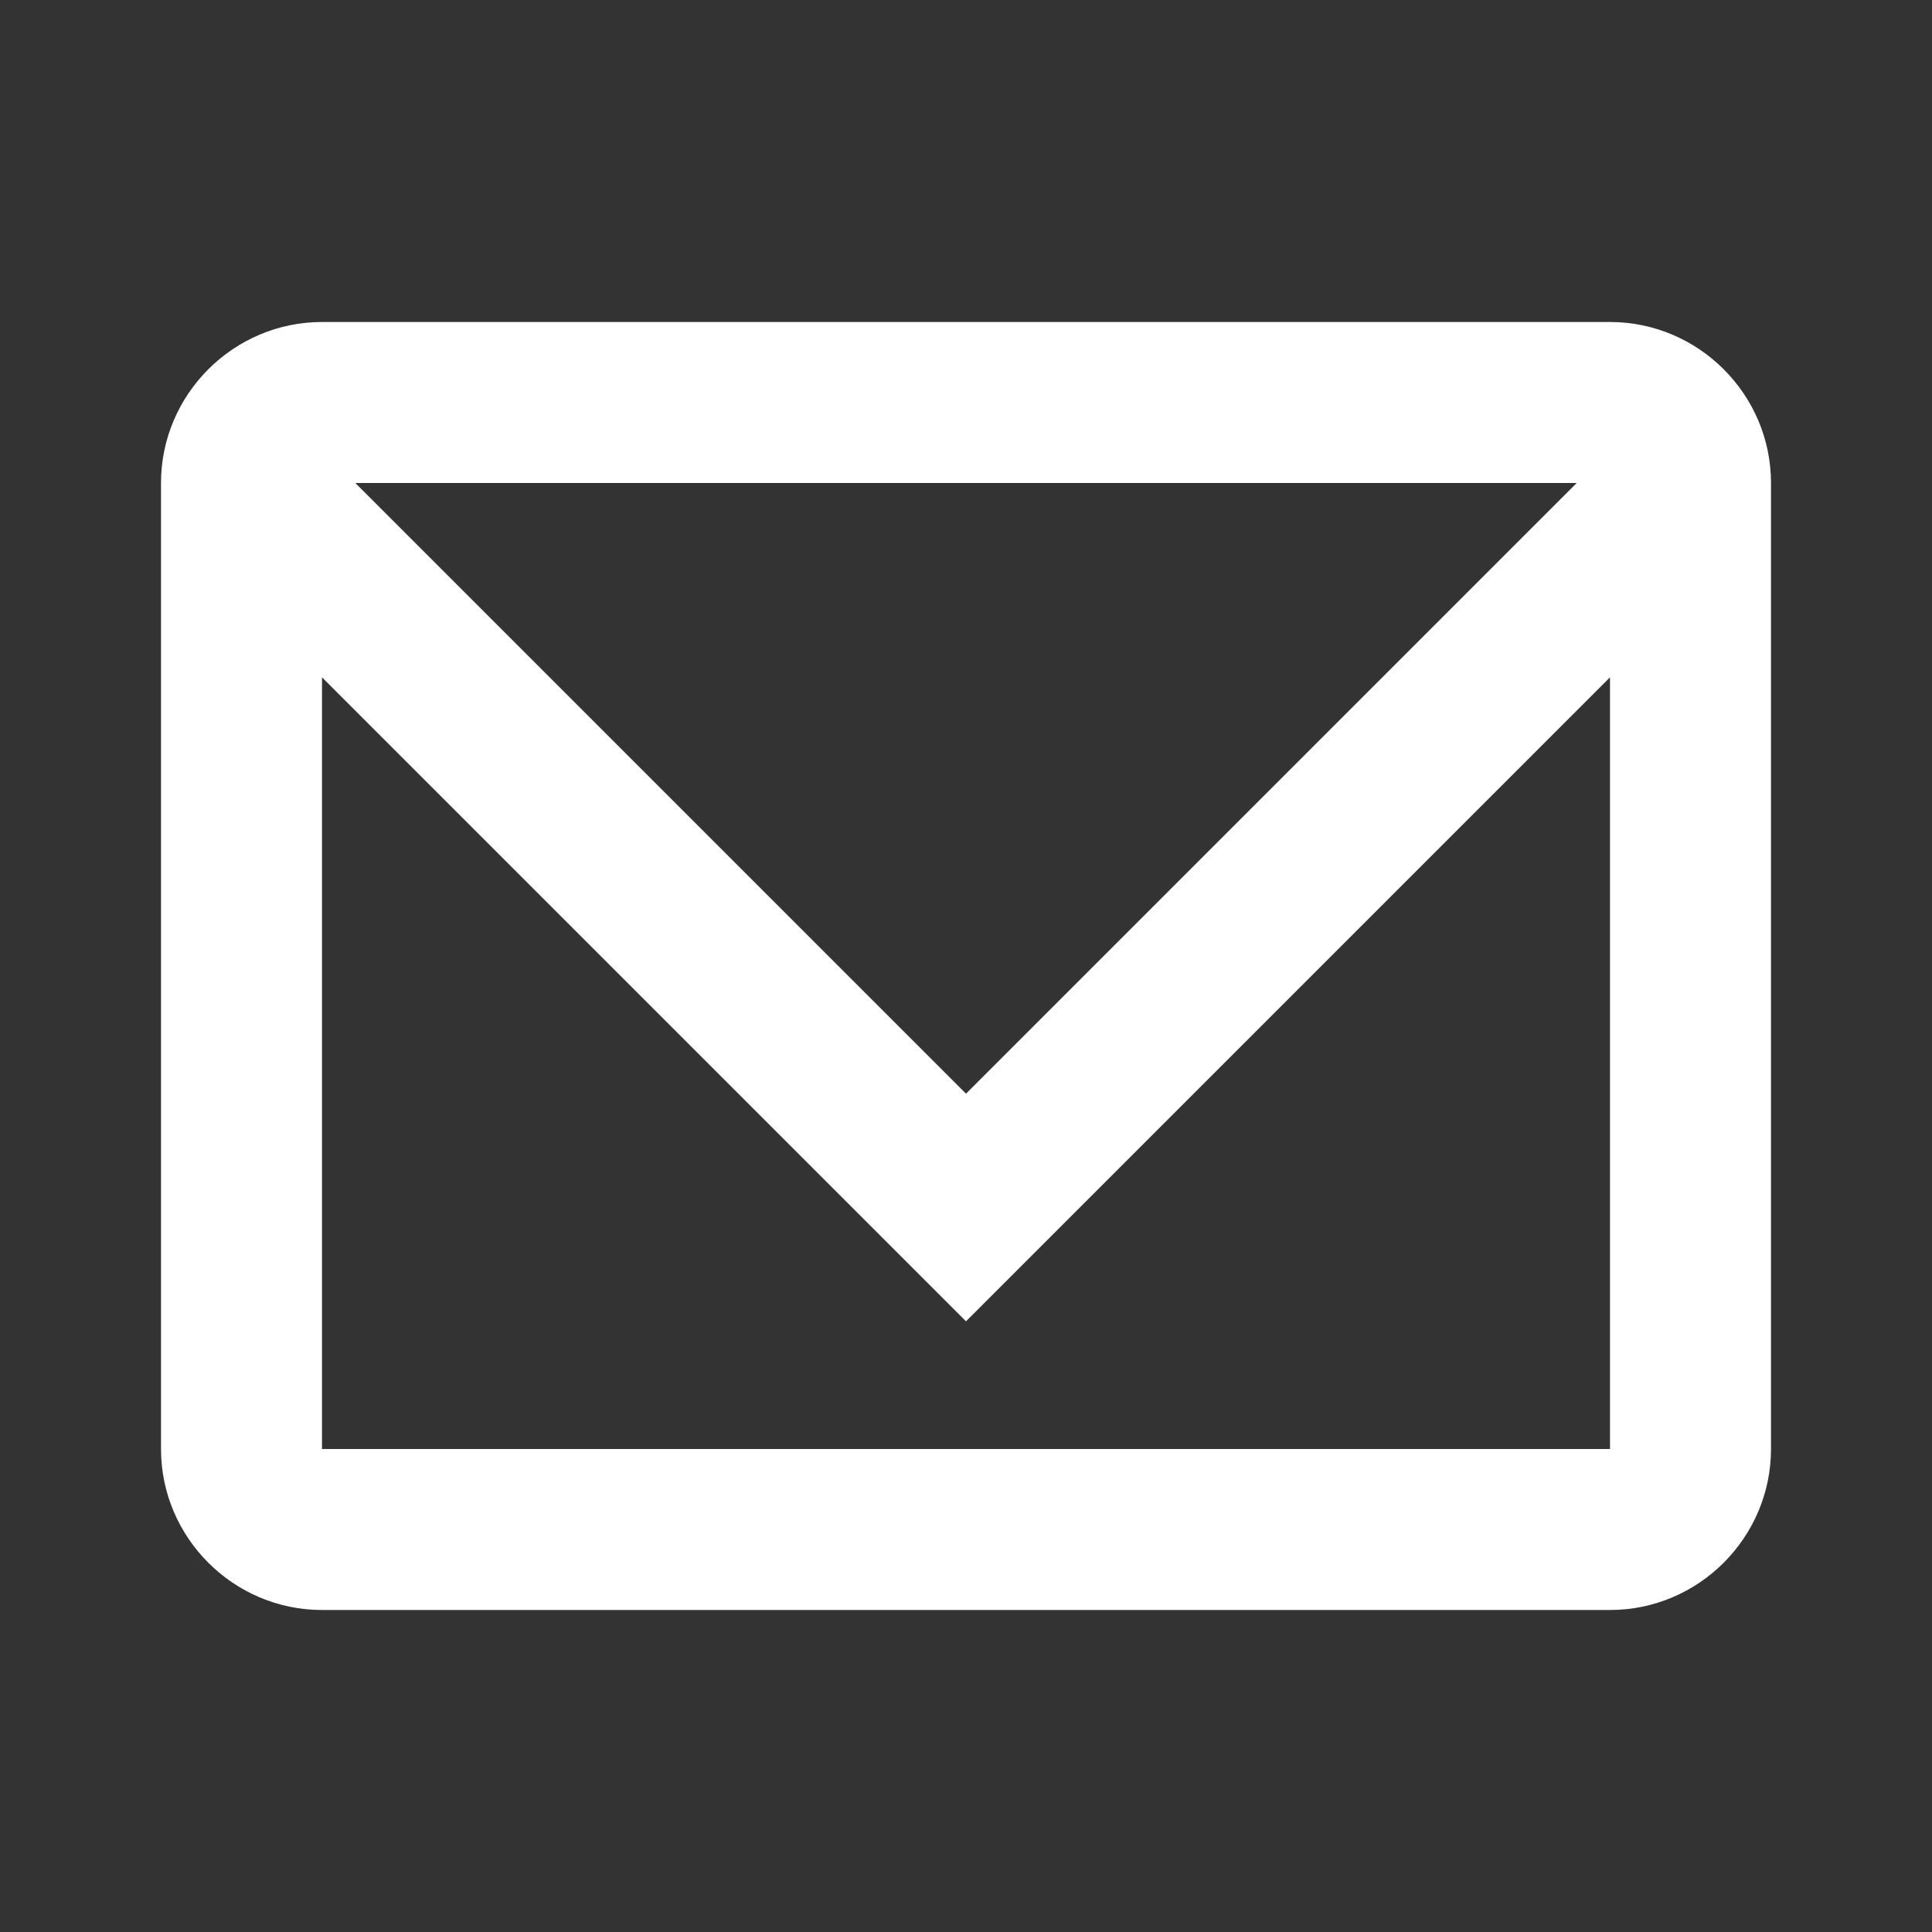 <?xml version="1.0" encoding="utf-8"?>

<!-- Uploaded to: SVG Repo, www.svgrepo.com, Generator: SVG Repo Mixer Tools -->
<svg width="24px" height="24px" viewBox="0 0 48 48" xmlns="http://www.w3.org/2000/svg" >

    <rect x="0" y="0" width="48" height="48" fill="#333333" stroke="none"/>

    <path d="M0 0h48v48H0z" fill="none"/>
    <g id="Shopicon">
        <path d="M8,40h32c2.2,0,4-1.8,4-4V12c0-2.2-1.8-4-4-4H8c-2.2,0-4,1.8-4,4v24C4,38.2,5.8,40,8,40z M39.172,12L24,27.172L8.828,12
		H39.172z M8,16.828l16,16l16-16V36H8V16.828z" fill="#ffffff"/>
    </g>
</svg>